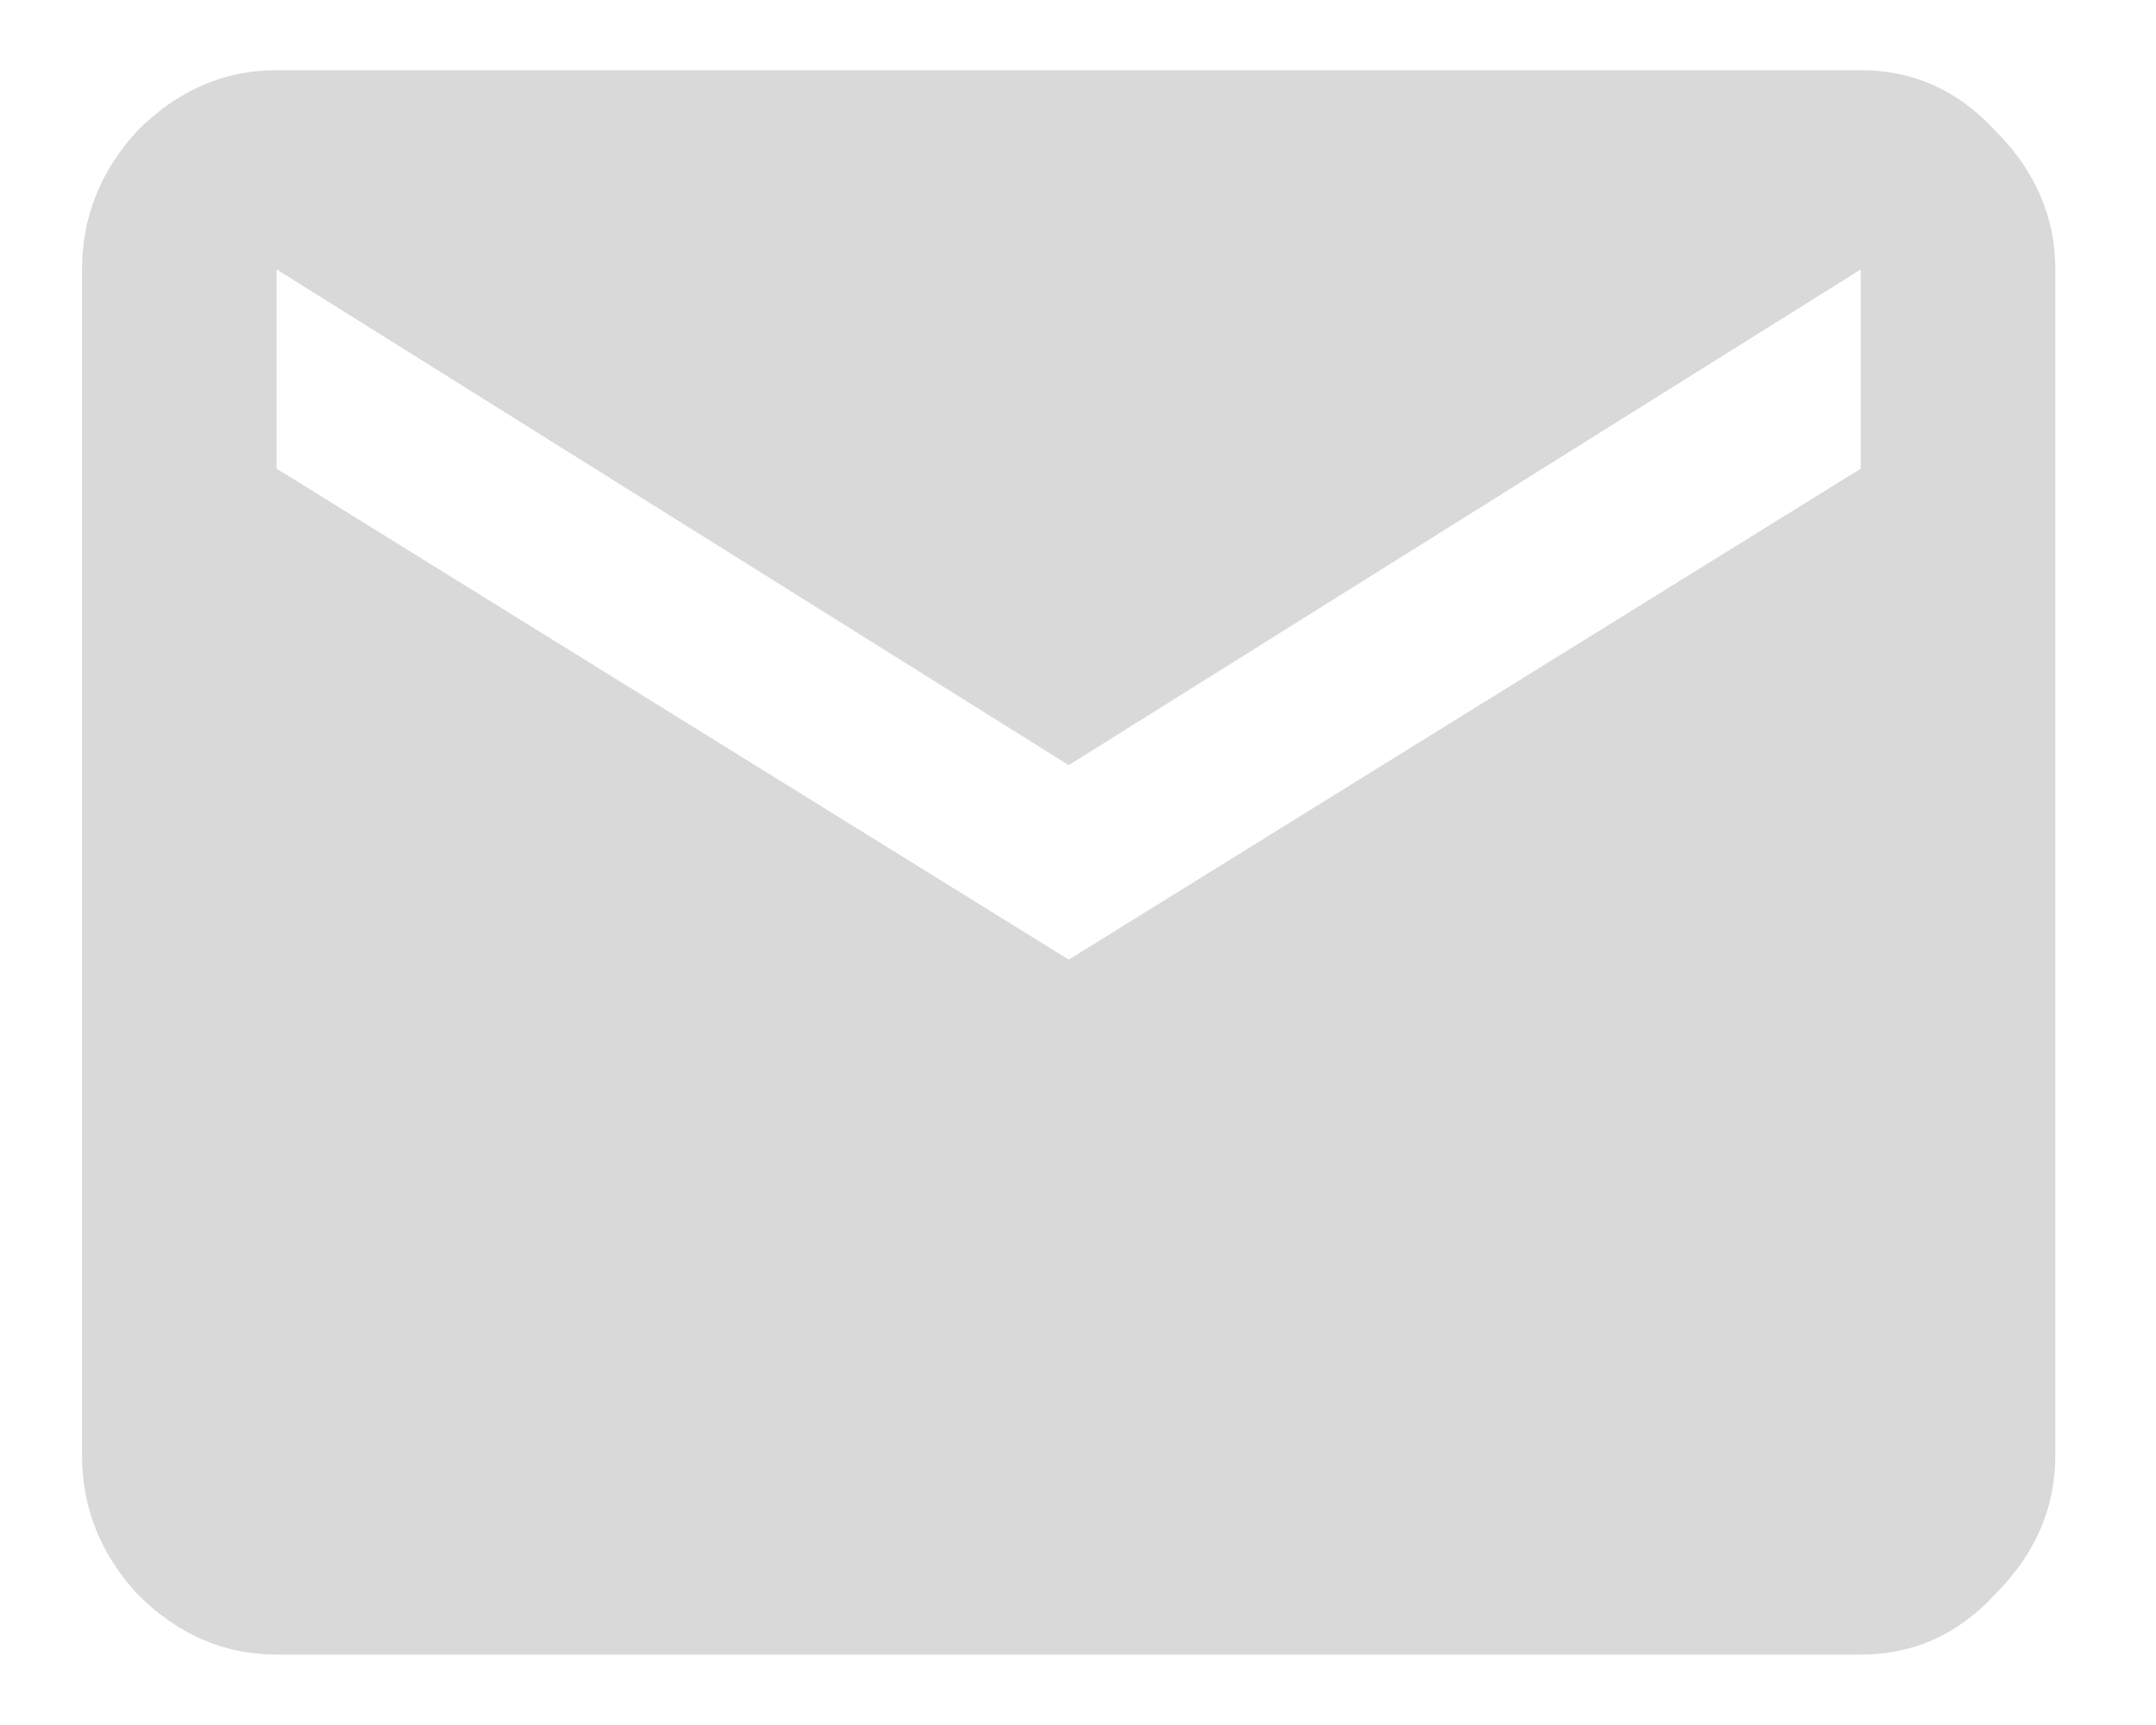 <?xml version="1.0" encoding="UTF-8"?> <svg xmlns="http://www.w3.org/2000/svg" width="20" height="16" viewBox="0 0 20 16" fill="none"><path d="M17.261 4.347V2.499L9.914 7.097L2.566 2.499V4.347L9.914 8.901L17.261 4.347ZM17.261 0.651C17.748 0.651 18.164 0.838 18.507 1.21C18.88 1.582 19.066 2.012 19.066 2.499V13.499C19.066 13.986 18.88 14.416 18.507 14.788C18.164 15.161 17.748 15.347 17.261 15.347H2.566C2.079 15.347 1.649 15.161 1.277 14.788C0.933 14.416 0.761 13.986 0.761 13.499V2.499C0.761 2.012 0.933 1.582 1.277 1.21C1.649 0.838 2.079 0.651 2.566 0.651H17.261Z" fill="#D9D9D9"></path></svg> 